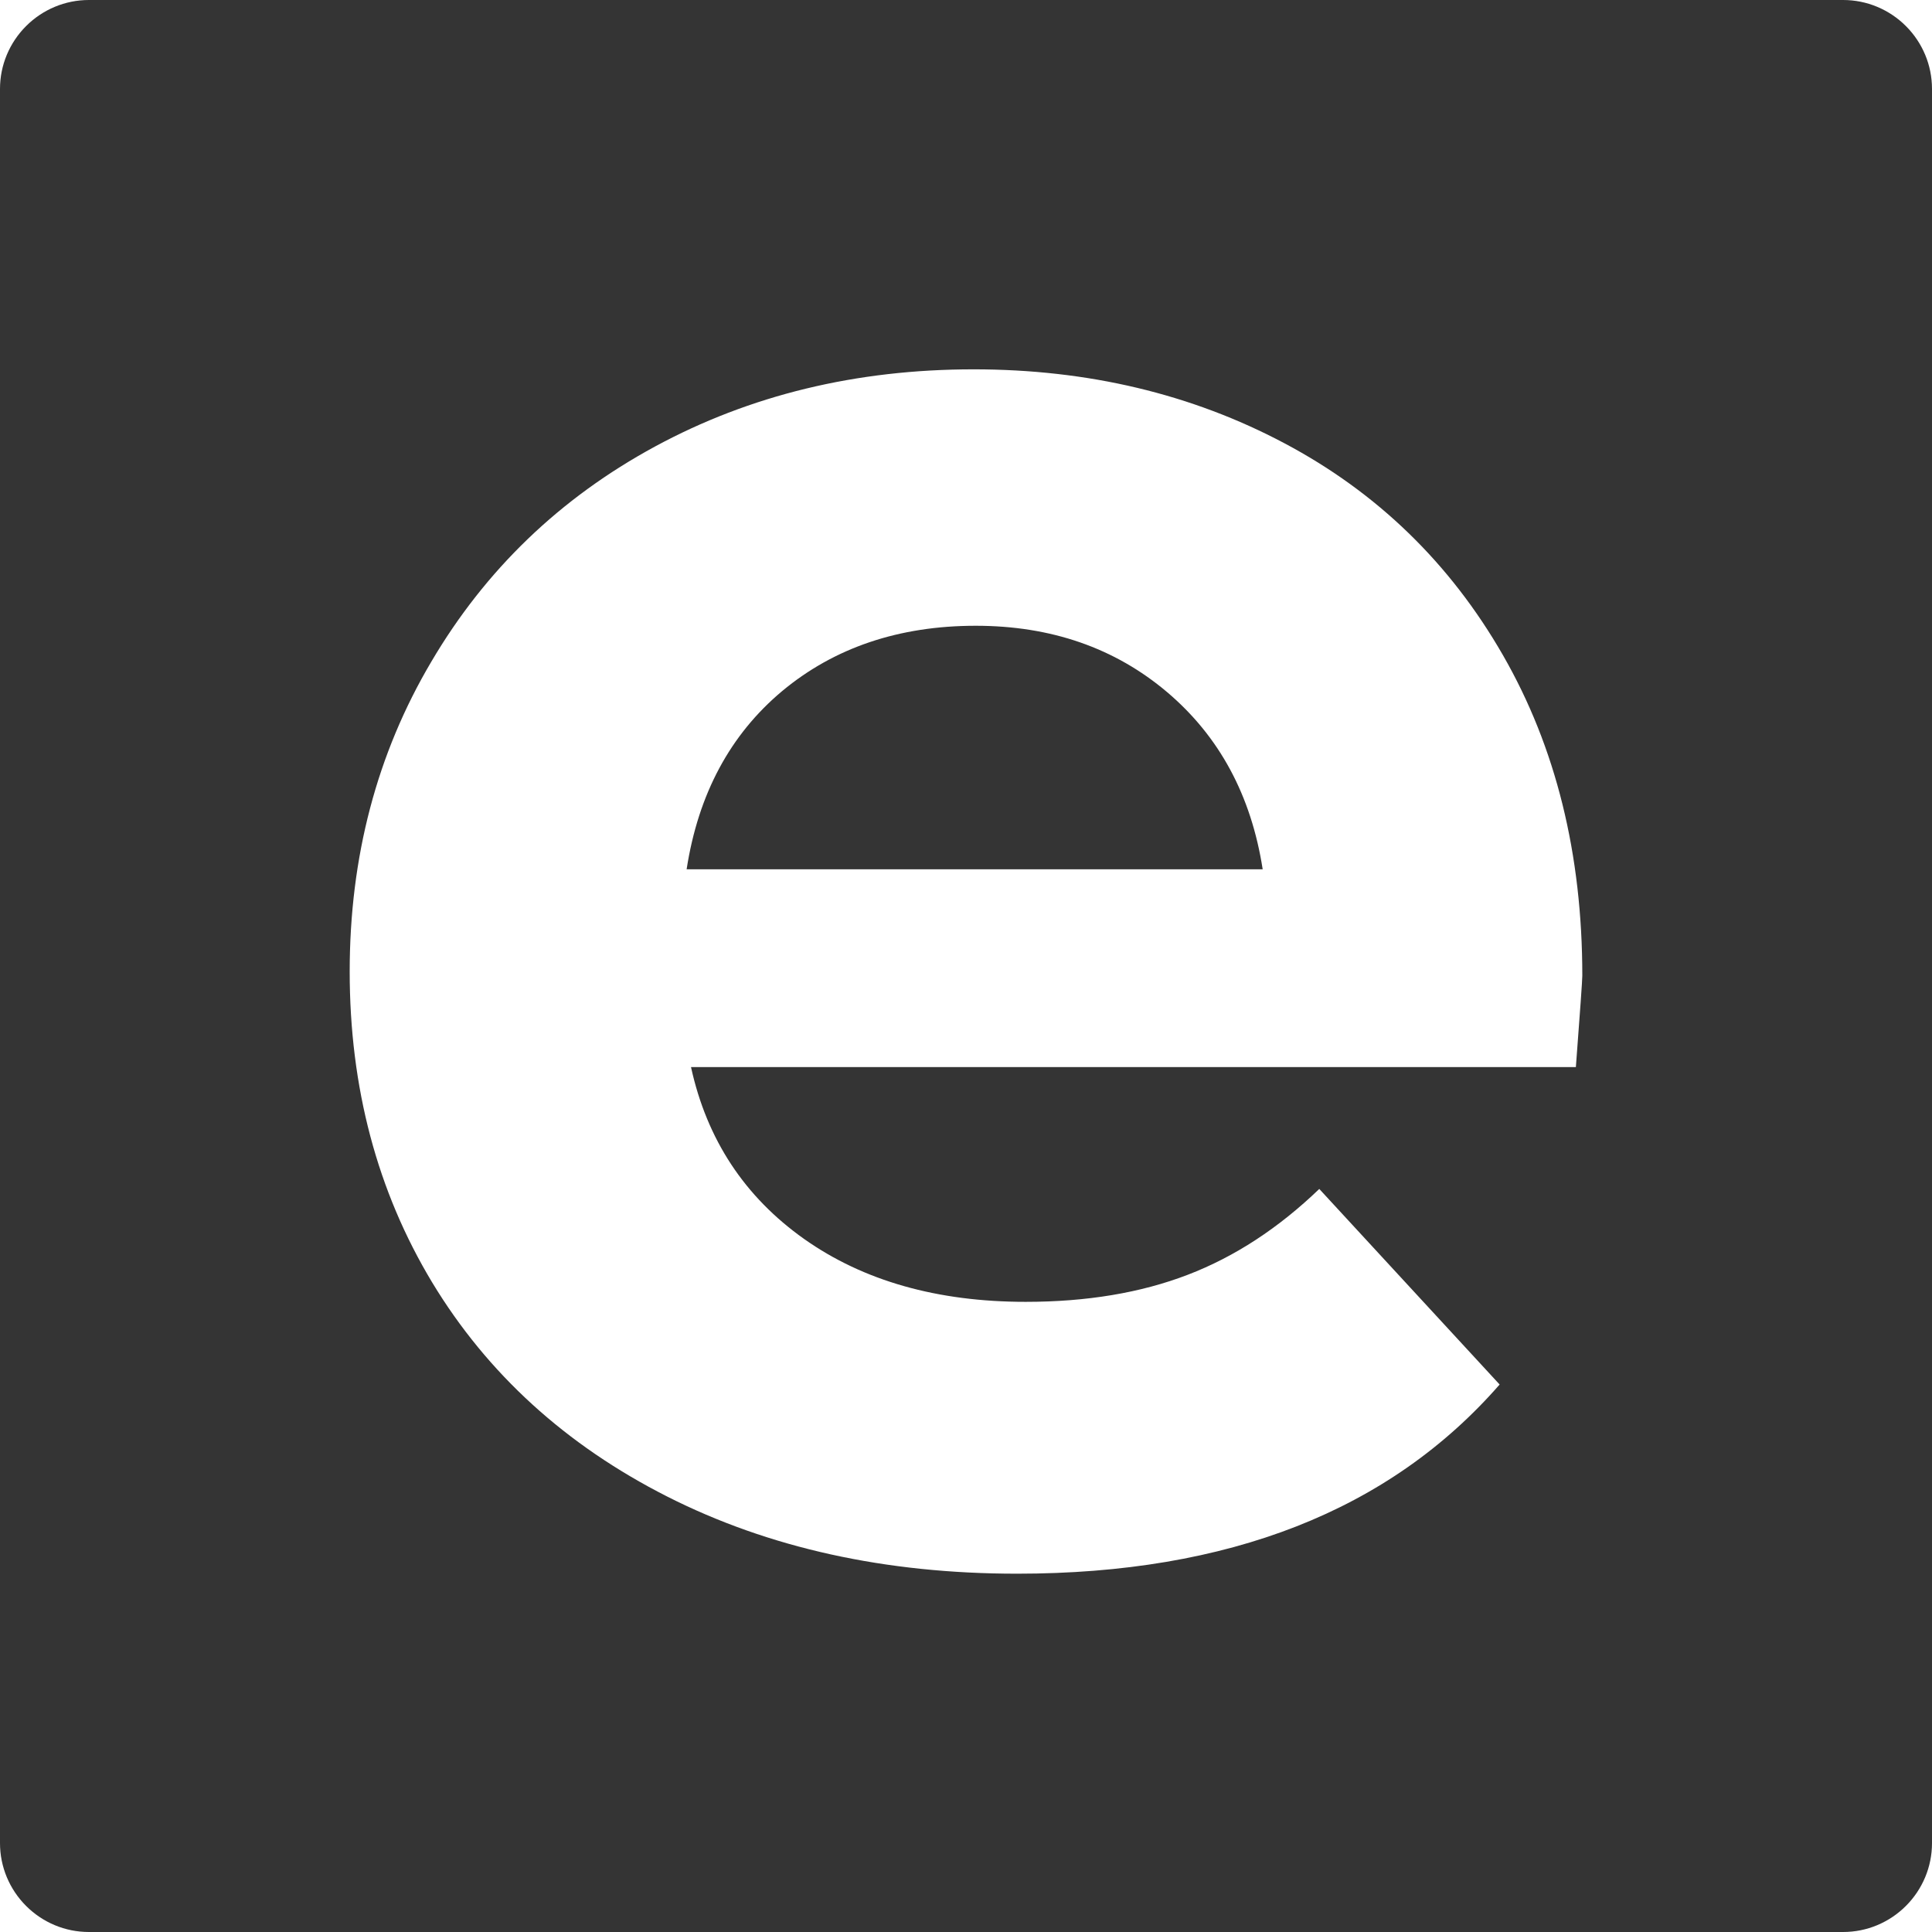 <?xml version="1.0" encoding="UTF-8"?>
<svg xmlns="http://www.w3.org/2000/svg" xmlns:xlink="http://www.w3.org/1999/xlink" width="48px" height="48px" viewBox="0 0 48 48" version="1.1">
<defs>
<clipPath id="clip1">
  <path d="M 2.207 0 L 45.793 0 C 46.379 0 46.938 0.234 47.352 0.648 C 47.766 1.062 48 1.621 48 2.207 L 48 45.793 C 48 46.379 47.766 46.938 47.352 47.352 C 46.938 47.766 46.379 48 45.793 48 L 2.207 48 C 1.621 48 1.062 47.766 0.648 47.352 C 0.234 46.938 0 46.379 0 45.793 L 0 2.207 C 0 1.621 0.234 1.062 0.648 0.648 C 1.062 0.234 1.621 0 2.207 0 Z M 2.207 0 "/>
</clipPath>
</defs>
<g id="surface1">
<rect x="0" y="0" width="48" height="48" style="fill:rgb(100%,100%,100%);fill-opacity:1;stroke:none;"/>
<g clip-path="url(#clip1)" clip-rule="nonzero">
<rect x="0" y="0" width="48" height="48" style="fill:rgb(20.392%,20.392%,20.392%);fill-opacity:1;stroke:none;"/>
</g>
<path style=" stroke:none;fill-rule:nonzero;fill:rgb(100%,100%,100%);fill-opacity:1;" d="M 39.312 24.242 C 39.312 24.352 39.258 25.109 39.152 26.512 L 17.168 26.512 C 17.562 28.312 18.5 29.734 19.977 30.781 C 21.453 31.824 23.289 32.344 25.484 32.344 C 26.996 32.344 28.34 32.121 29.508 31.672 C 30.68 31.223 31.77 30.508 32.777 29.539 L 37.258 34.398 C 34.523 37.531 30.527 39.098 25.27 39.098 C 21.992 39.098 19.094 38.457 16.574 37.18 C 14.055 35.902 12.109 34.129 10.738 31.863 C 9.371 29.594 8.688 27.016 8.688 24.137 C 8.688 21.293 9.363 18.727 10.715 16.441 C 12.062 14.152 13.918 12.371 16.273 11.094 C 18.633 9.816 21.27 9.176 24.188 9.176 C 27.031 9.176 29.605 9.789 31.91 11.012 C 34.215 12.234 36.027 13.992 37.34 16.277 C 38.656 18.566 39.312 21.219 39.312 24.242 Z M 24.242 15.547 C 22.336 15.547 20.73 16.09 19.434 17.168 C 18.141 18.25 17.348 19.727 17.059 21.598 L 31.371 21.598 C 31.086 19.762 30.293 18.293 28.996 17.195 C 27.699 16.098 26.113 15.547 24.242 15.547 Z M 24.242 15.547 "/>
</g>
</svg>
